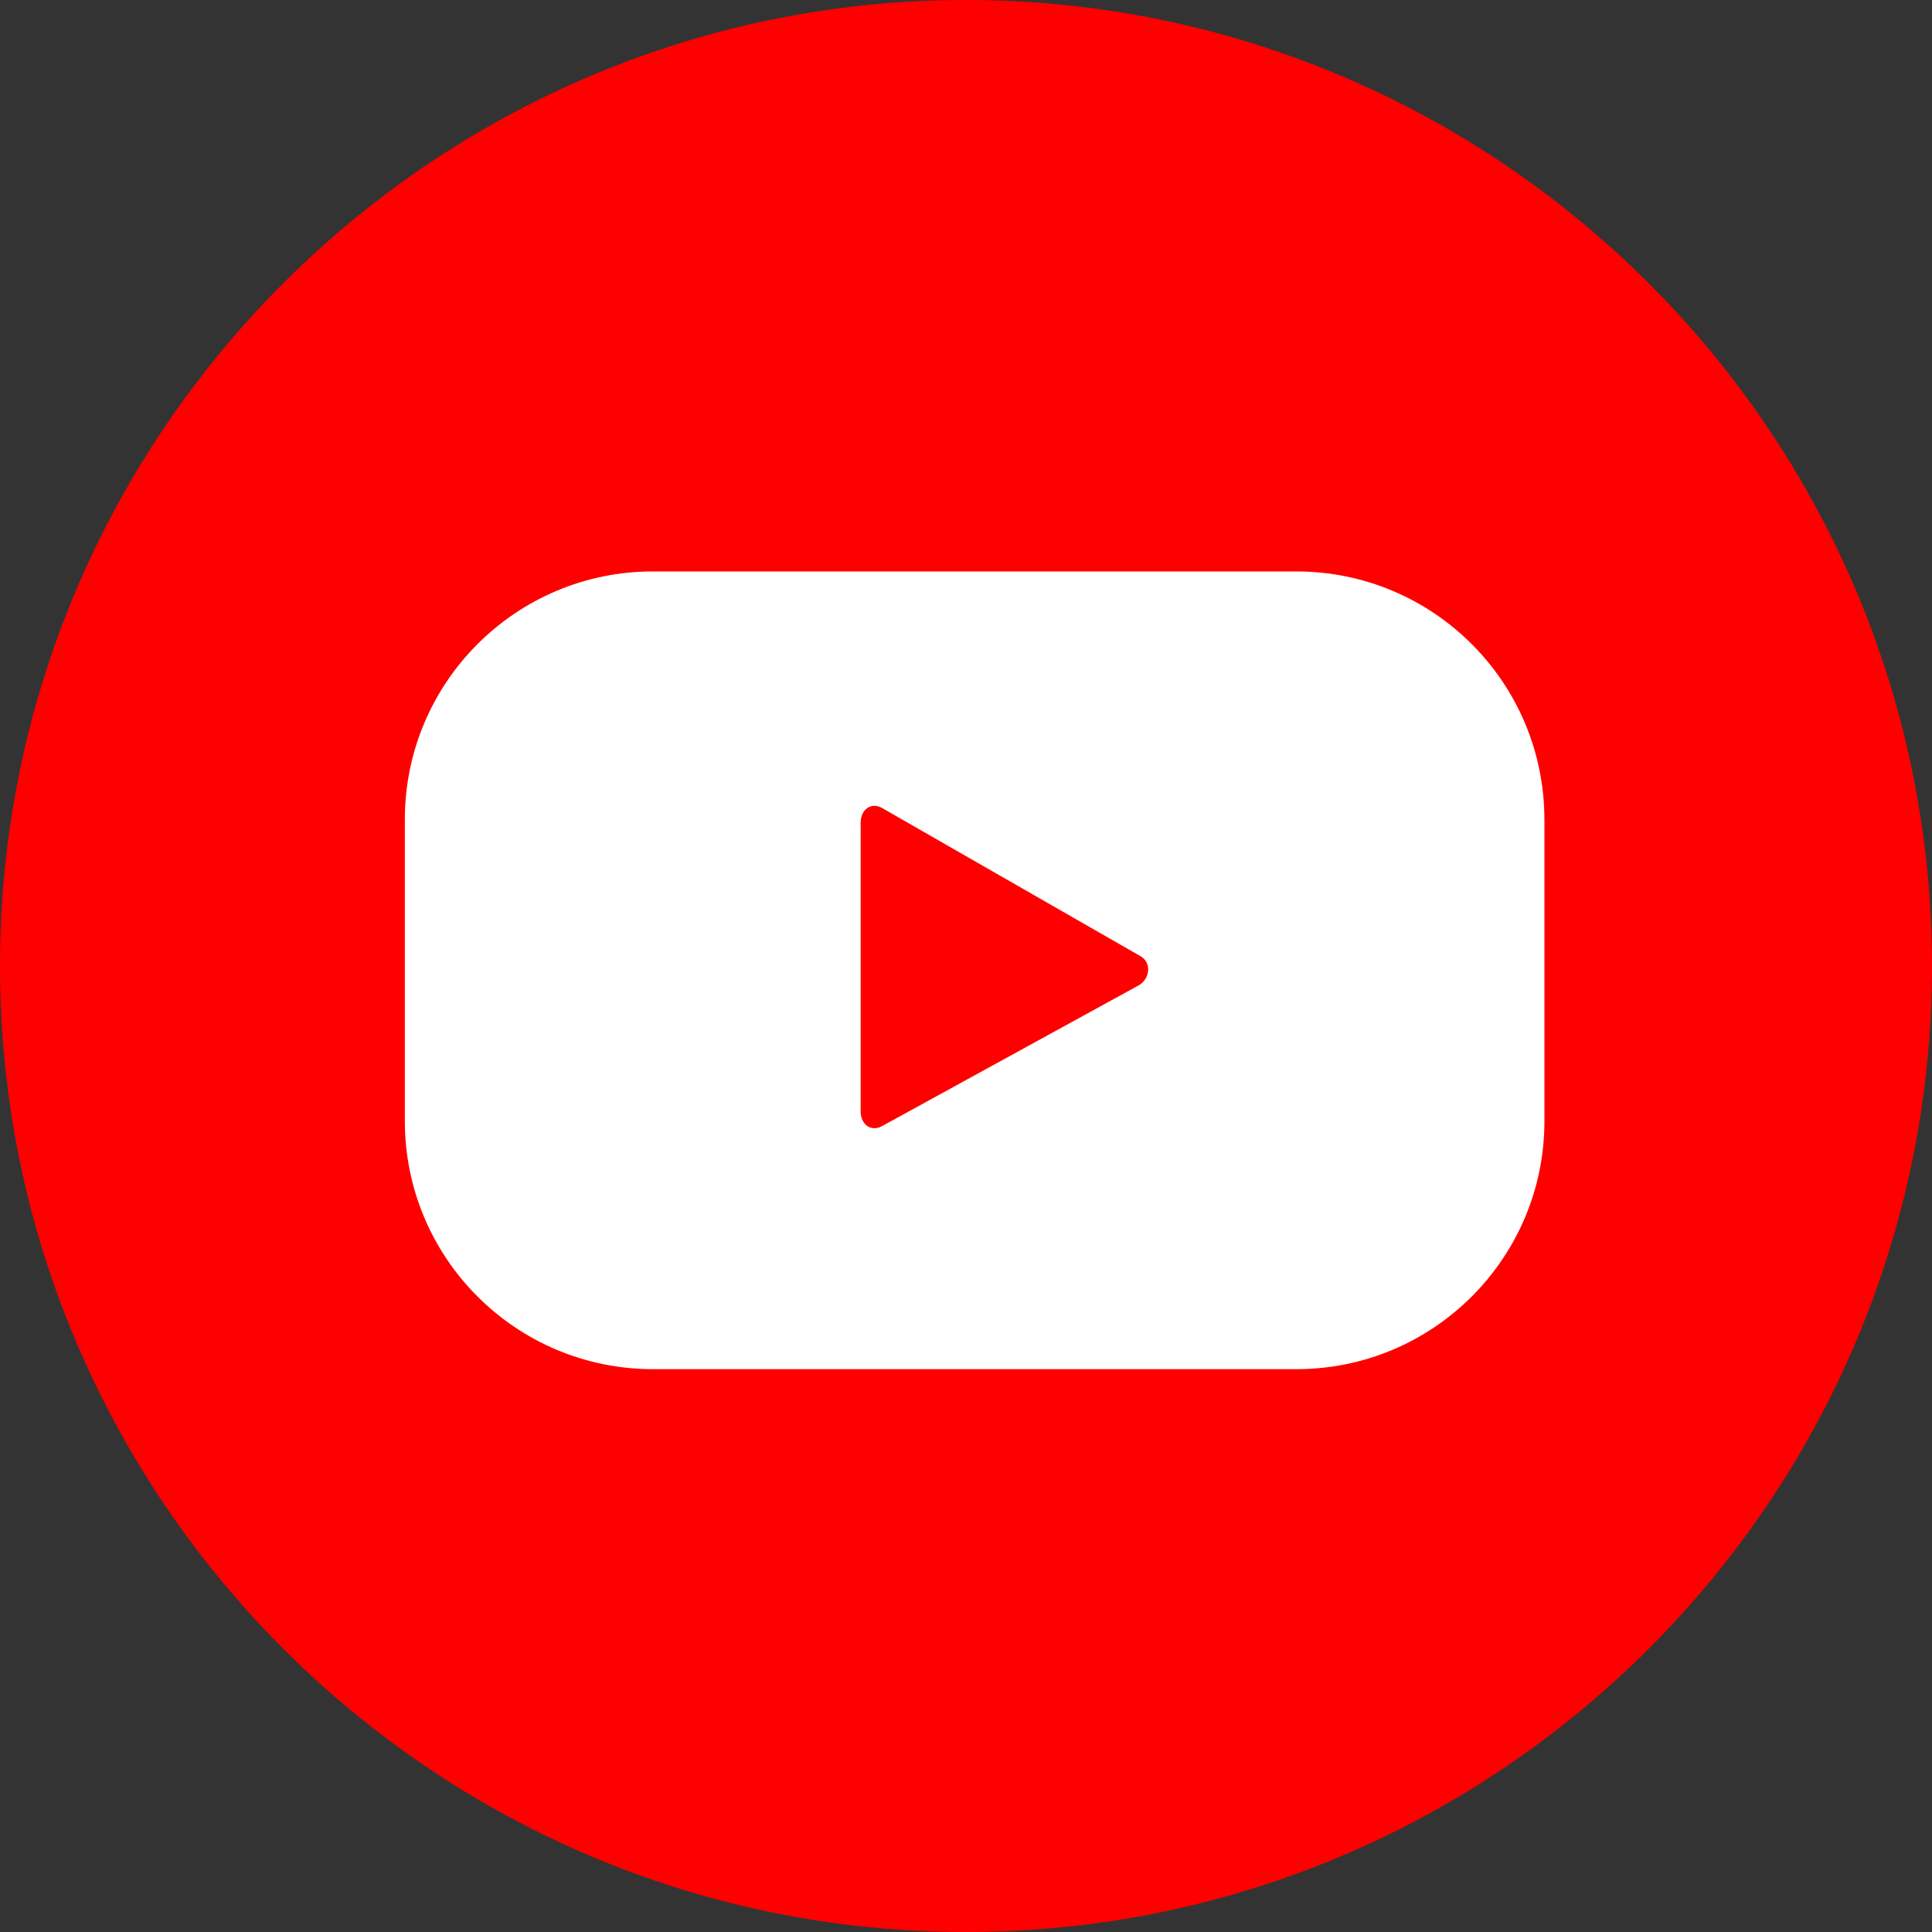<!-- Generator: Adobe Illustrator 23.0.4, SVG Export Plug-In  -->
<svg version="1.1" xmlns="http://www.w3.org/2000/svg" xmlns:xlink="http://www.w3.org/1999/xlink" x="0px" y="0px"
	 width="54.585px" height="54.585px" viewBox="0 0 54.585 54.585" style="enable-background:new 0 0 54.585 54.585;"
	 xml:space="preserve">
<rect x="0" y="0" width="54.585" height="54.585" fill="#333333" stroke="none"/>
<style type="text/css">
	.st0{fill:#FF0000;}
	.st1{fill:#FFFFFF;}
</style>
<defs>
</defs>
<g>
	<g>
		<path class="st0" d="M27.293,54.585C12.243,54.585,0,42.342,0,27.293C0,12.243,12.243,0,27.293,0
			c15.049,0,27.292,12.243,27.292,27.293C54.585,42.342,42.342,54.585,27.293,54.585z"/>
	</g>
	<g>
		<g>
			<path class="st1" d="M43.634,23.154c0-3.871-3.138-7.009-7.009-7.009H18.447c-3.871,0-7.009,3.138-7.009,7.009v8.52
				c0,3.871,3.138,7.009,7.009,7.009h18.179c3.871,0,7.009-3.138,7.009-7.009V23.154z M32.165,27.843l-7.25,3.976
				c-0.315,0.17-0.599-0.058-0.599-0.416v-8.162c0-0.363,0.292-0.591,0.608-0.411l7.3,4.186
				C32.546,27.199,32.491,27.666,32.165,27.843z"/>
		</g>
	</g>
</g>
</svg>